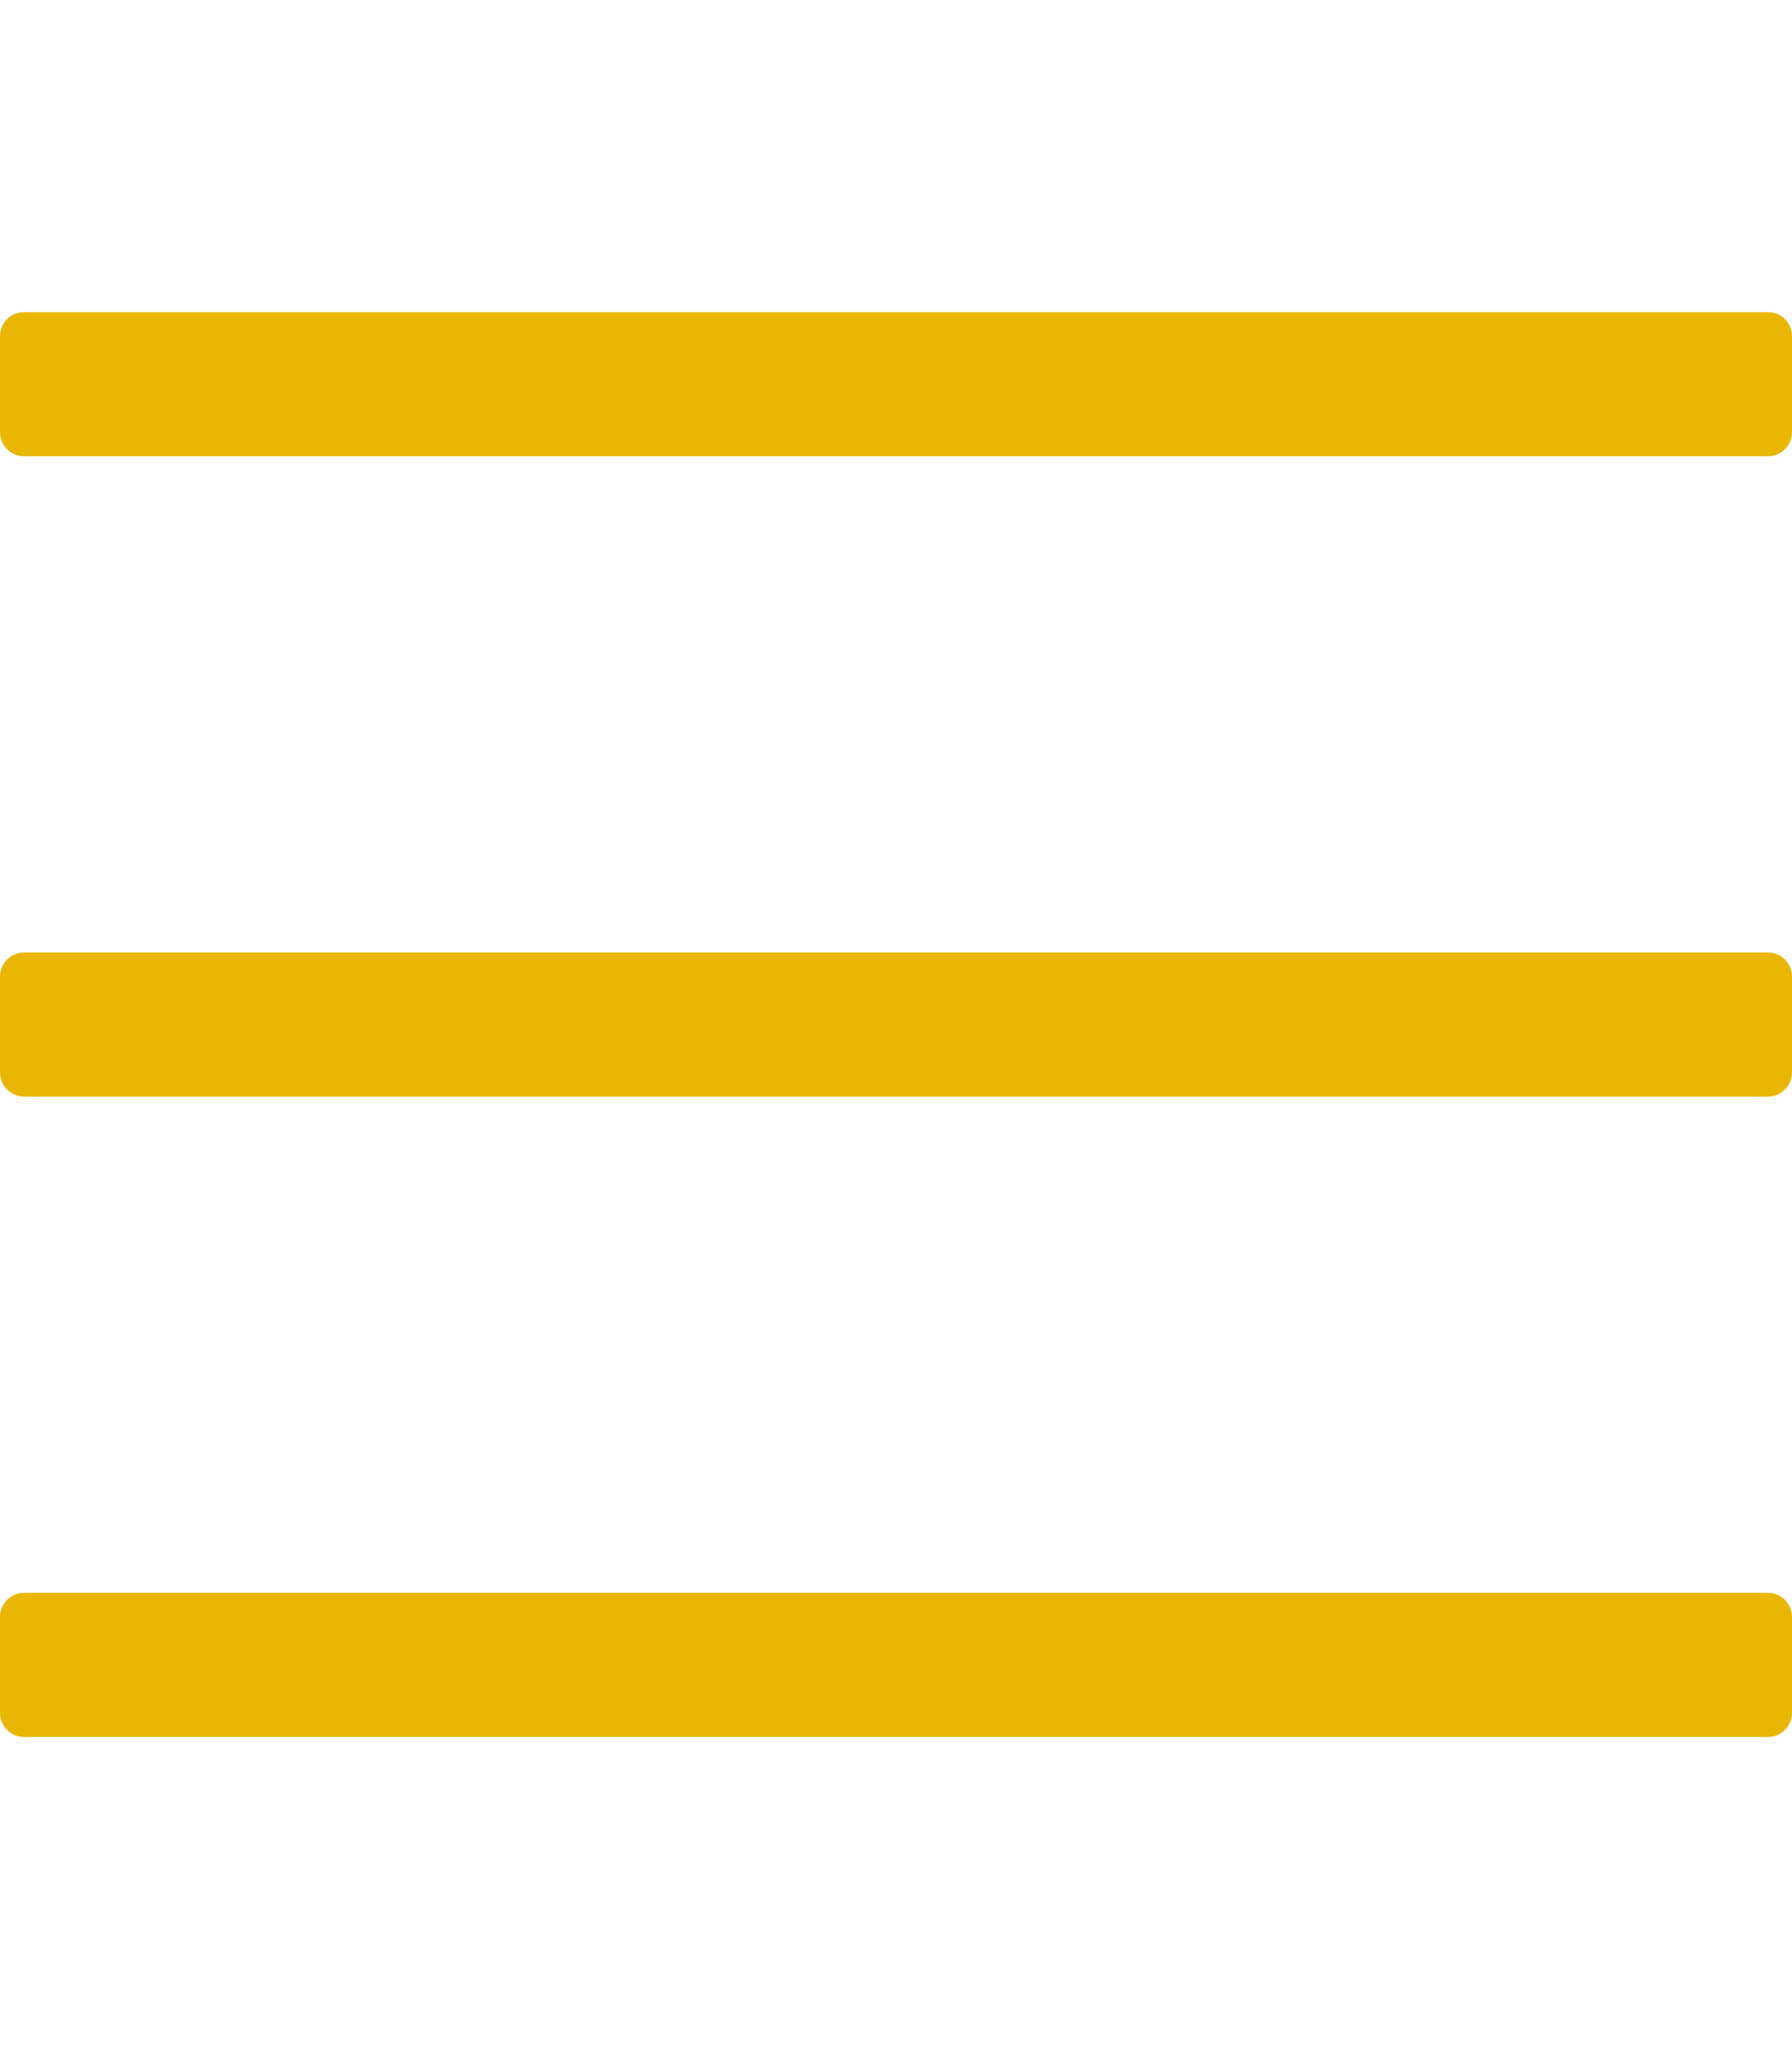 <svg width="448" height="512" viewBox="0 0 448 512" fill="none" xmlns="http://www.w3.org/2000/svg">
<path d="M442 114H6C4.409 114 2.883 113.368 1.757 112.243C0.632 111.117 0 109.591 0 108L0 84C0 82.409 0.632 80.883 1.757 79.757C2.883 78.632 4.409 78 6 78H442C443.591 78 445.117 78.632 446.243 79.757C447.368 80.883 448 82.409 448 84V108C448 109.591 447.368 111.117 446.243 112.243C445.117 113.368 443.591 114 442 114V114ZM442 274H6C4.409 274 2.883 273.368 1.757 272.243C0.632 271.117 0 269.591 0 268L0 244C0 242.409 0.632 240.883 1.757 239.757C2.883 238.632 4.409 238 6 238H442C443.591 238 445.117 238.632 446.243 239.757C447.368 240.883 448 242.409 448 244V268C448 269.591 447.368 271.117 446.243 272.243C445.117 273.368 443.591 274 442 274V274ZM442 434H6C4.409 434 2.883 433.368 1.757 432.243C0.632 431.117 0 429.591 0 428L0 404C0 402.409 0.632 400.883 1.757 399.757C2.883 398.632 4.409 398 6 398H442C443.591 398 445.117 398.632 446.243 399.757C447.368 400.883 448 402.409 448 404V428C448 429.591 447.368 431.117 446.243 432.243C445.117 433.368 443.591 434 442 434V434Z" fill="#EAB604"/>
</svg>
